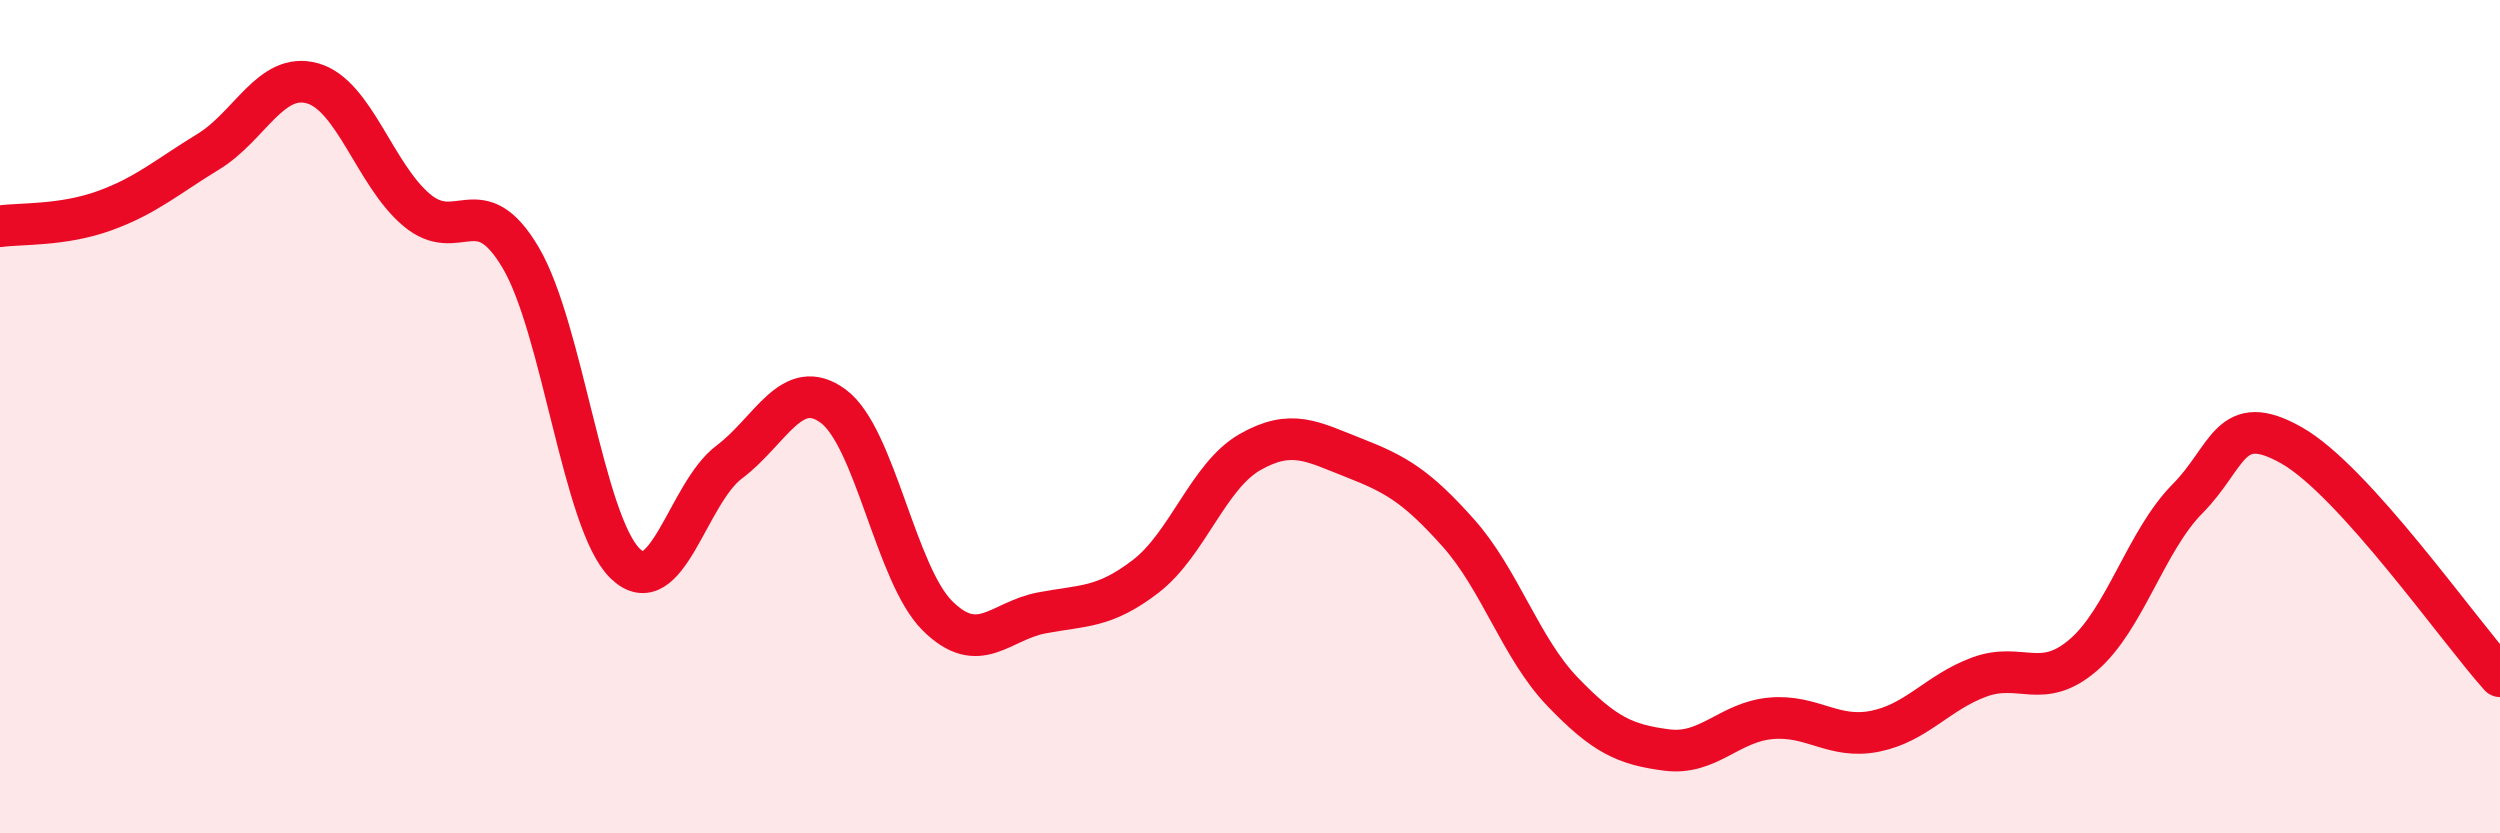 
    <svg width="60" height="20" viewBox="0 0 60 20" xmlns="http://www.w3.org/2000/svg">
      <path
        d="M 0,5.43 C 0.5,5.36 1.5,5.42 2.5,5.06 C 3.5,4.7 4,4.25 5,3.64 C 6,3.03 6.5,1.72 7.5,2 C 8.5,2.28 9,4.2 10,5.04 C 11,5.88 11.5,4.49 12.5,6.19 C 13.5,7.89 14,12.54 15,13.52 C 16,14.5 16.5,11.84 17.5,11.09 C 18.5,10.34 19,9.01 20,9.75 C 21,10.49 21.5,13.79 22.5,14.78 C 23.5,15.77 24,14.9 25,14.71 C 26,14.52 26.5,14.6 27.5,13.83 C 28.5,13.06 29,11.42 30,10.85 C 31,10.28 31.5,10.6 32.5,10.99 C 33.5,11.38 34,11.67 35,12.79 C 36,13.91 36.5,15.56 37.5,16.6 C 38.5,17.64 39,17.87 40,18 C 41,18.13 41.5,17.33 42.5,17.24 C 43.5,17.15 44,17.75 45,17.55 C 46,17.35 46.5,16.62 47.5,16.25 C 48.5,15.88 49,16.58 50,15.72 C 51,14.86 51.5,12.98 52.5,11.97 C 53.5,10.96 53.5,9.84 55,10.69 C 56.5,11.54 59,15.12 60,16.23L60 20L0 20Z"
        fill="#EB0A25"
        opacity="0.1"
        stroke-linecap="round"
        stroke-linejoin="round"
      />
      <path
        d="M 0,5.43 C 0.5,5.36 1.5,5.42 2.5,5.06 C 3.5,4.7 4,4.25 5,3.64 C 6,3.03 6.5,1.72 7.5,2 C 8.5,2.28 9,4.2 10,5.04 C 11,5.88 11.5,4.49 12.5,6.19 C 13.5,7.89 14,12.54 15,13.52 C 16,14.5 16.5,11.84 17.5,11.09 C 18.5,10.34 19,9.01 20,9.75 C 21,10.49 21.5,13.79 22.5,14.78 C 23.5,15.77 24,14.9 25,14.71 C 26,14.52 26.5,14.6 27.5,13.83 C 28.5,13.06 29,11.42 30,10.85 C 31,10.28 31.5,10.6 32.5,10.99 C 33.5,11.38 34,11.67 35,12.79 C 36,13.91 36.5,15.56 37.5,16.6 C 38.5,17.64 39,17.87 40,18 C 41,18.13 41.5,17.33 42.5,17.24 C 43.5,17.15 44,17.75 45,17.55 C 46,17.35 46.5,16.62 47.5,16.25 C 48.5,15.88 49,16.58 50,15.72 C 51,14.86 51.5,12.98 52.5,11.97 C 53.5,10.96 53.5,9.84 55,10.69 C 56.5,11.54 59,15.12 60,16.23"
        stroke="#EB0A25"
        stroke-width="1"
        fill="none"
        stroke-linecap="round"
        stroke-linejoin="round"
      />
    </svg>
  